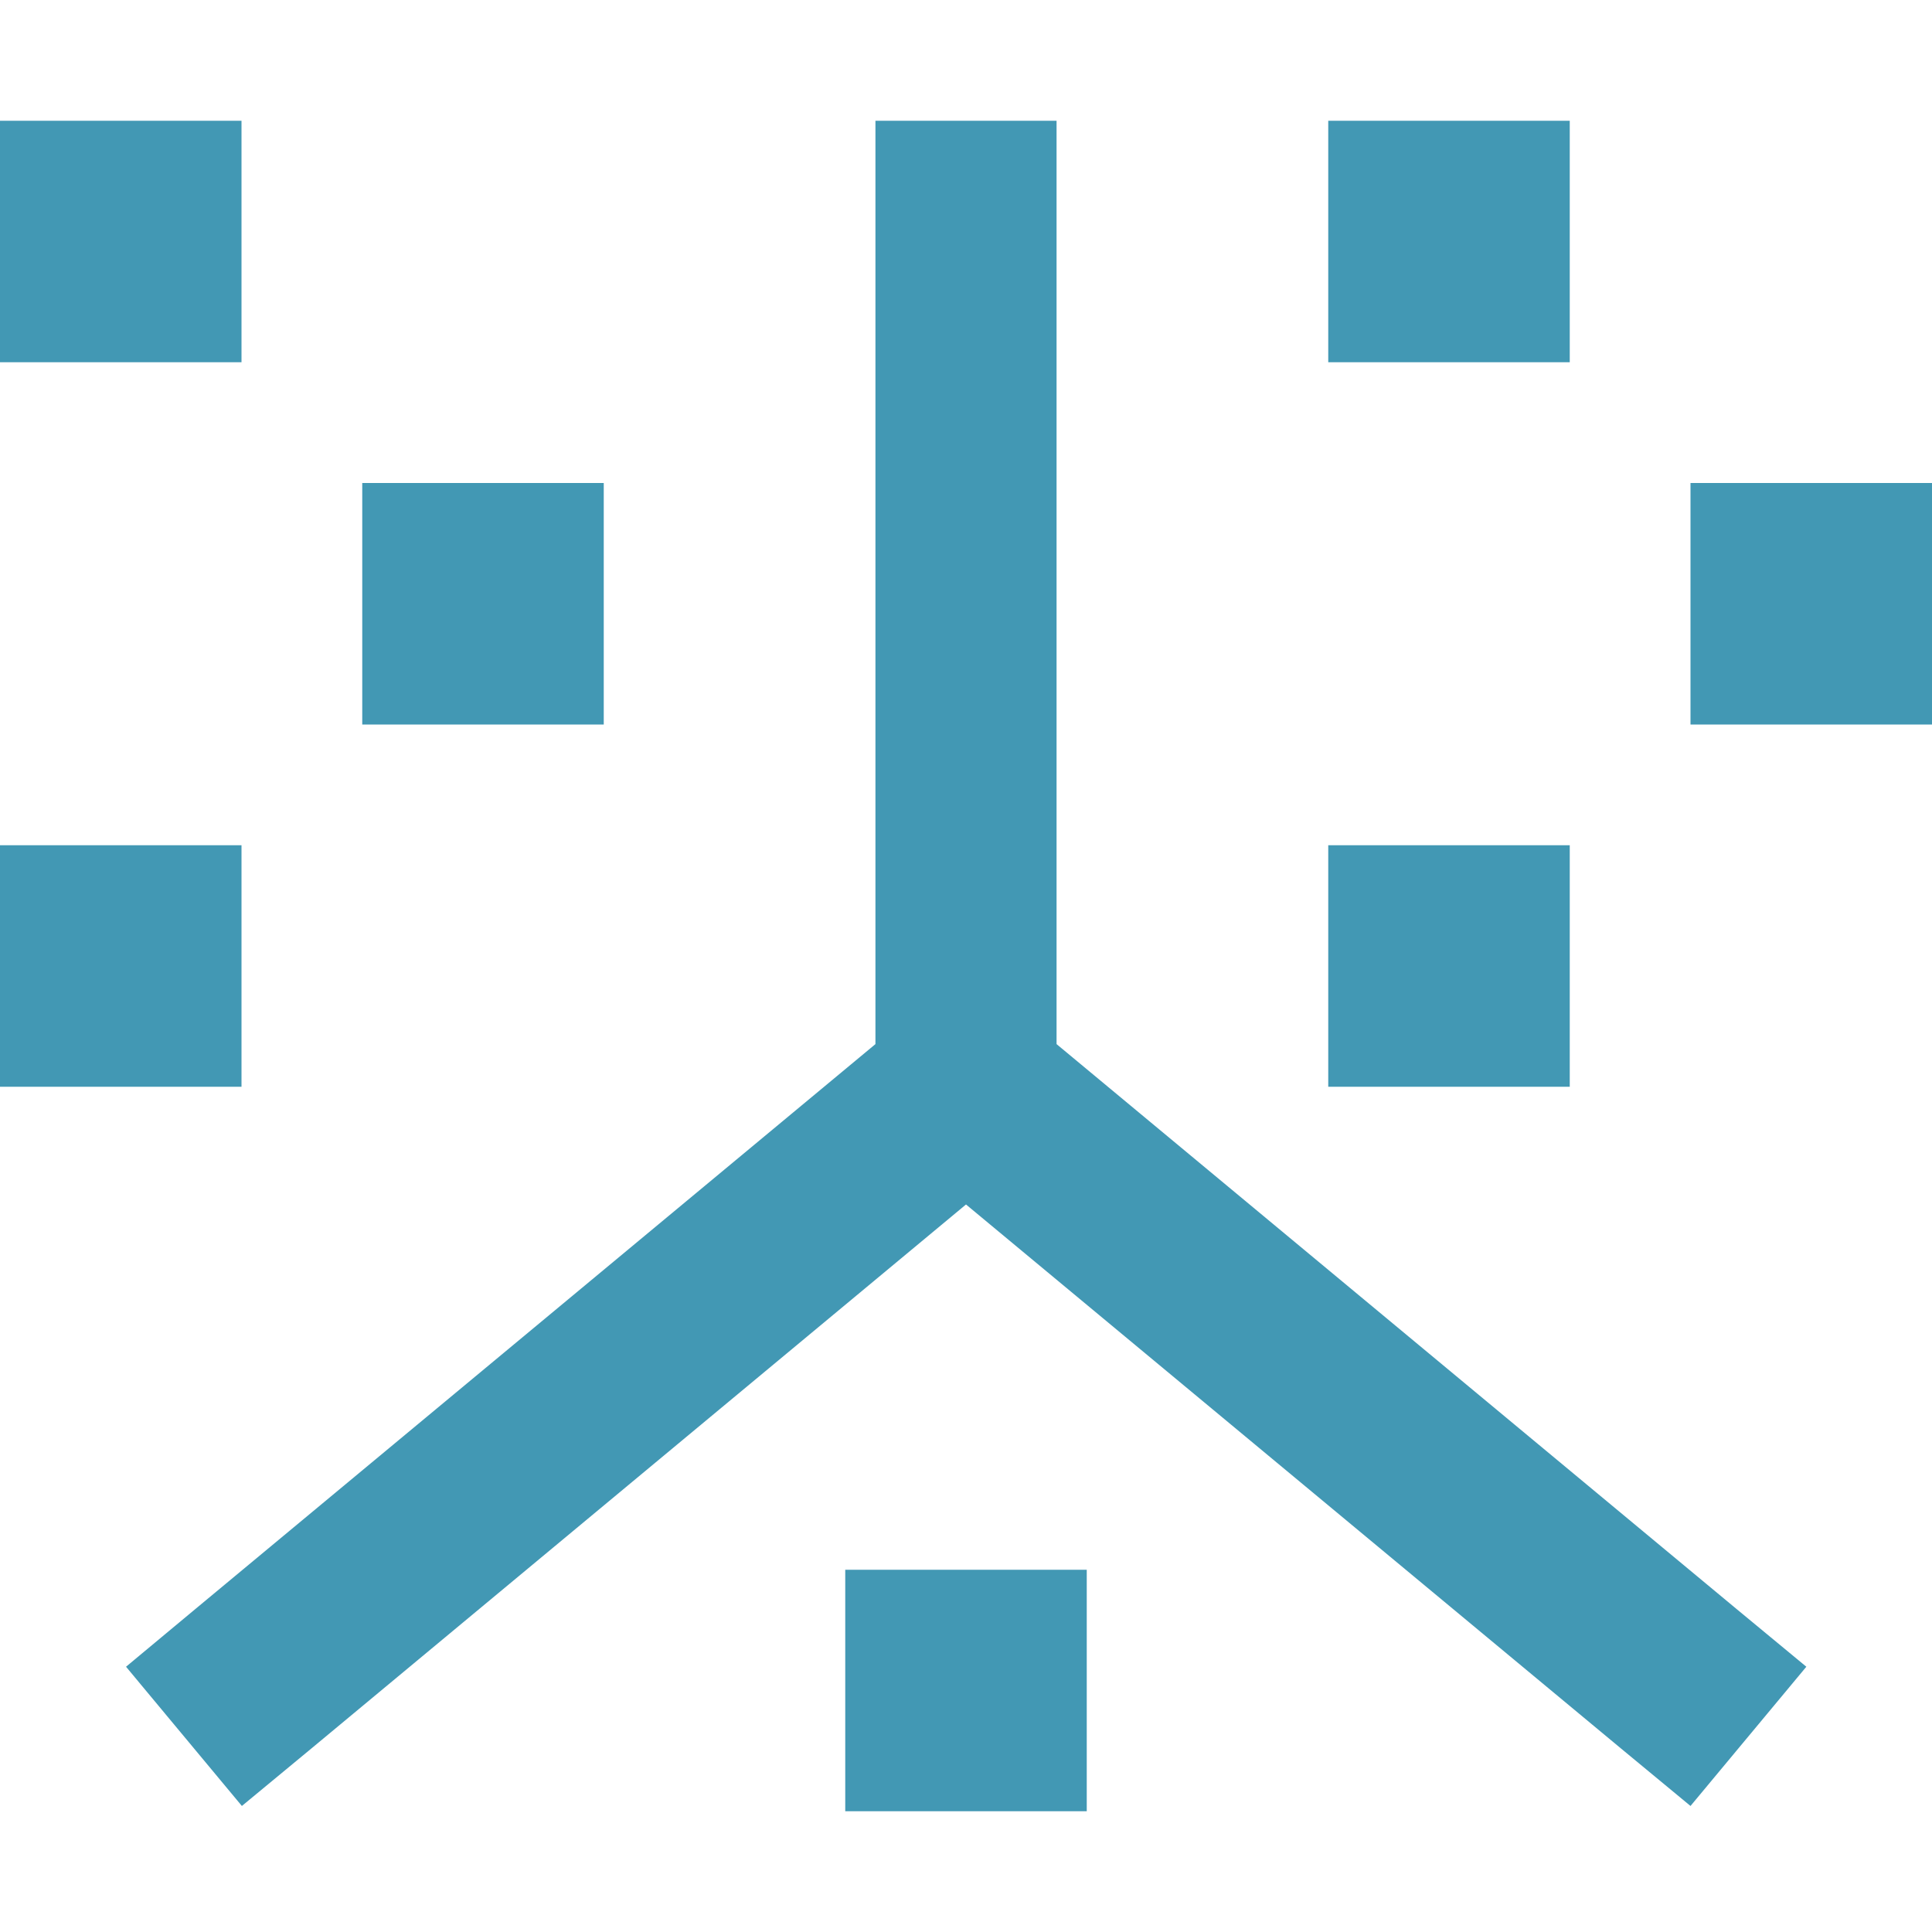 <svg xmlns="http://www.w3.org/2000/svg" viewBox="0 0 512 512"><!--!Font Awesome Pro 6.7.2 by @fontawesome - https://fontawesome.com License - https://fontawesome.com/license (Commercial License) Copyright 2025 Fonticons, Inc.--><path fill="#4298b4" d="M64 32H0v64h64V32zm216 24V32h-48v244.7L51.9 426.3l-18.5 15.4 30.7 36.9 18.5-15.3L256 319.2l173.5 144.1 18.5 15.3 30.7-36.9-18.5-15.3L280 276.7V56zM0 224v64h64v-64H0zm160-96H96v64h64v-64zm192-96v64h64V32h-64zm160 96h-64v64h64v-64zm-160 96v64h64v-64h-64zm-64 192h-64v64h64v-64z" class="fa-primary"/></svg>